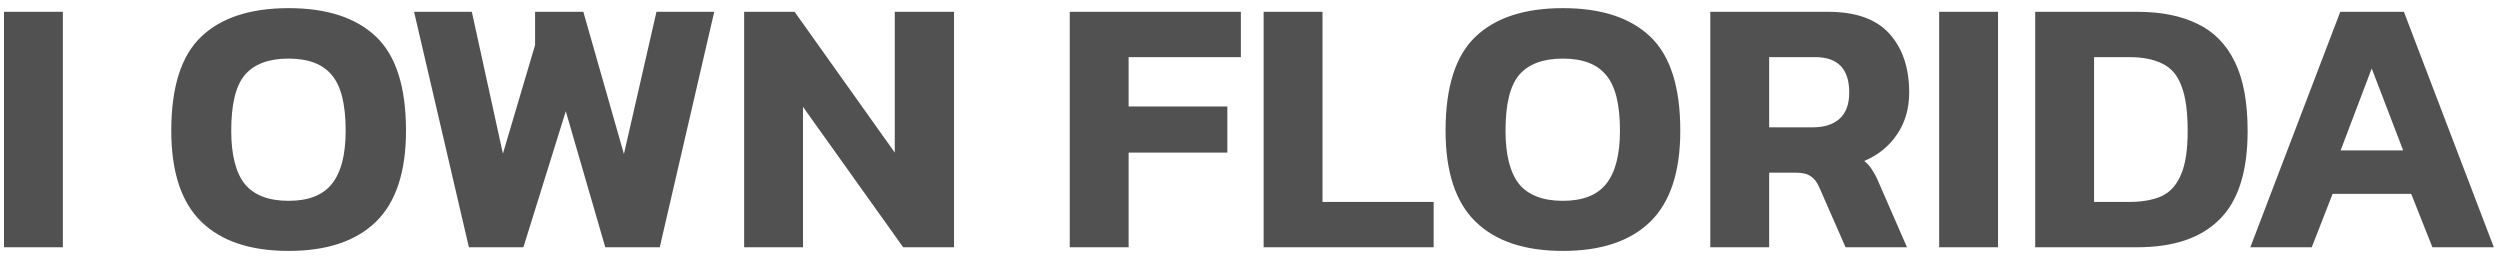 <svg width="253" height="26" viewBox="0 0 253 26" fill="none" xmlns="http://www.w3.org/2000/svg">
<path d="M0.404 25.023V1.194H6.361V25.023H0.404ZM29.209 25.392C25.337 25.392 22.389 24.406 20.366 22.433C18.344 20.459 17.332 17.388 17.332 13.22C17.332 8.804 18.344 5.634 20.366 3.71C22.389 1.786 25.337 0.824 29.209 0.824C33.082 0.824 36.03 1.786 38.053 3.71C40.075 5.634 41.087 8.804 41.087 13.22C41.087 17.388 40.075 20.459 38.053 22.433C36.03 24.406 33.082 25.392 29.209 25.392ZM29.209 20.323C31.207 20.323 32.663 19.756 33.575 18.622C34.513 17.462 34.981 15.662 34.981 13.22C34.981 10.556 34.513 8.681 33.575 7.595C32.663 6.485 31.207 5.93 29.209 5.93C27.187 5.93 25.707 6.485 24.77 7.595C23.857 8.681 23.401 10.556 23.401 13.22C23.401 15.662 23.857 17.462 24.77 18.622C25.707 19.756 27.187 20.323 29.209 20.323ZM47.453 25.023L41.903 1.194H47.749L50.894 15.55L54.15 4.561V1.194H59.034L63.141 15.588L66.434 1.194H72.28L66.767 25.023H61.254L57.258 11.258L52.966 25.023H47.453ZM75.307 25.023V1.194H80.413L90.551 15.44V1.194H96.545V25.023H91.402L81.264 10.815V25.023H75.307ZM108.26 25.023V1.194H125.576V5.782H114.217V10.777H124.207V15.44H114.217V25.023H108.26ZM127.88 25.023V1.194H133.837V20.434H145.085V25.023H127.88ZM158.168 25.392C154.295 25.392 151.347 24.406 149.325 22.433C147.302 20.459 146.291 17.388 146.291 13.22C146.291 8.804 147.302 5.634 149.325 3.71C151.347 1.786 154.295 0.824 158.168 0.824C162.04 0.824 164.988 1.786 167.011 3.71C169.033 5.634 170.045 8.804 170.045 13.22C170.045 17.388 169.033 20.459 167.011 22.433C164.988 24.406 162.04 25.392 158.168 25.392ZM158.168 20.323C160.166 20.323 161.621 19.756 162.534 18.622C163.471 17.462 163.94 15.662 163.94 13.22C163.94 10.556 163.471 8.681 162.534 7.595C161.621 6.485 160.166 5.93 158.168 5.93C156.145 5.93 154.665 6.485 153.728 7.595C152.815 8.681 152.359 10.556 152.359 13.22C152.359 15.662 152.815 17.462 153.728 18.622C154.665 19.756 156.145 20.323 158.168 20.323ZM173.082 25.023V1.194H184.996C187.808 1.194 189.88 1.934 191.212 3.414C192.544 4.894 193.21 6.88 193.21 9.371C193.21 10.975 192.803 12.381 191.989 13.589C191.175 14.798 190.065 15.698 188.659 16.291C189.005 16.562 189.276 16.87 189.473 17.215C189.695 17.536 189.93 17.992 190.176 18.584L192.988 25.023H186.772L184.108 18.954C183.886 18.436 183.603 18.067 183.257 17.845C182.912 17.598 182.419 17.474 181.777 17.474H179.039V25.023H173.082ZM179.039 12.886H183.442C184.602 12.886 185.502 12.603 186.143 12.036C186.809 11.444 187.142 10.556 187.142 9.371C187.142 6.979 185.995 5.782 183.701 5.782H179.039V12.886ZM196.243 25.023V1.194H202.2V25.023H196.243ZM205.963 25.023V1.194H216.286C218.704 1.194 220.739 1.601 222.391 2.415C224.044 3.205 225.302 4.487 226.165 6.263C227.029 8.015 227.46 10.346 227.46 13.257C227.46 17.351 226.511 20.336 224.611 22.21C222.737 24.085 219.962 25.023 216.286 25.023H205.963ZM211.92 20.434H215.472C216.755 20.434 217.828 20.25 218.691 19.88C219.579 19.485 220.245 18.77 220.689 17.733C221.158 16.698 221.392 15.205 221.392 13.257C221.392 11.283 221.183 9.766 220.763 8.705C220.369 7.62 219.727 6.868 218.839 6.448C217.976 6.004 216.854 5.782 215.472 5.782H211.92V20.434ZM227.734 25.023L236.836 1.194H243.274L252.376 25.023H246.16L244.014 19.62H236.059L233.95 25.023H227.734ZM236.873 15.217H243.2L240.018 6.929L236.873 15.217Z" fill="#515151"/>
</svg>
